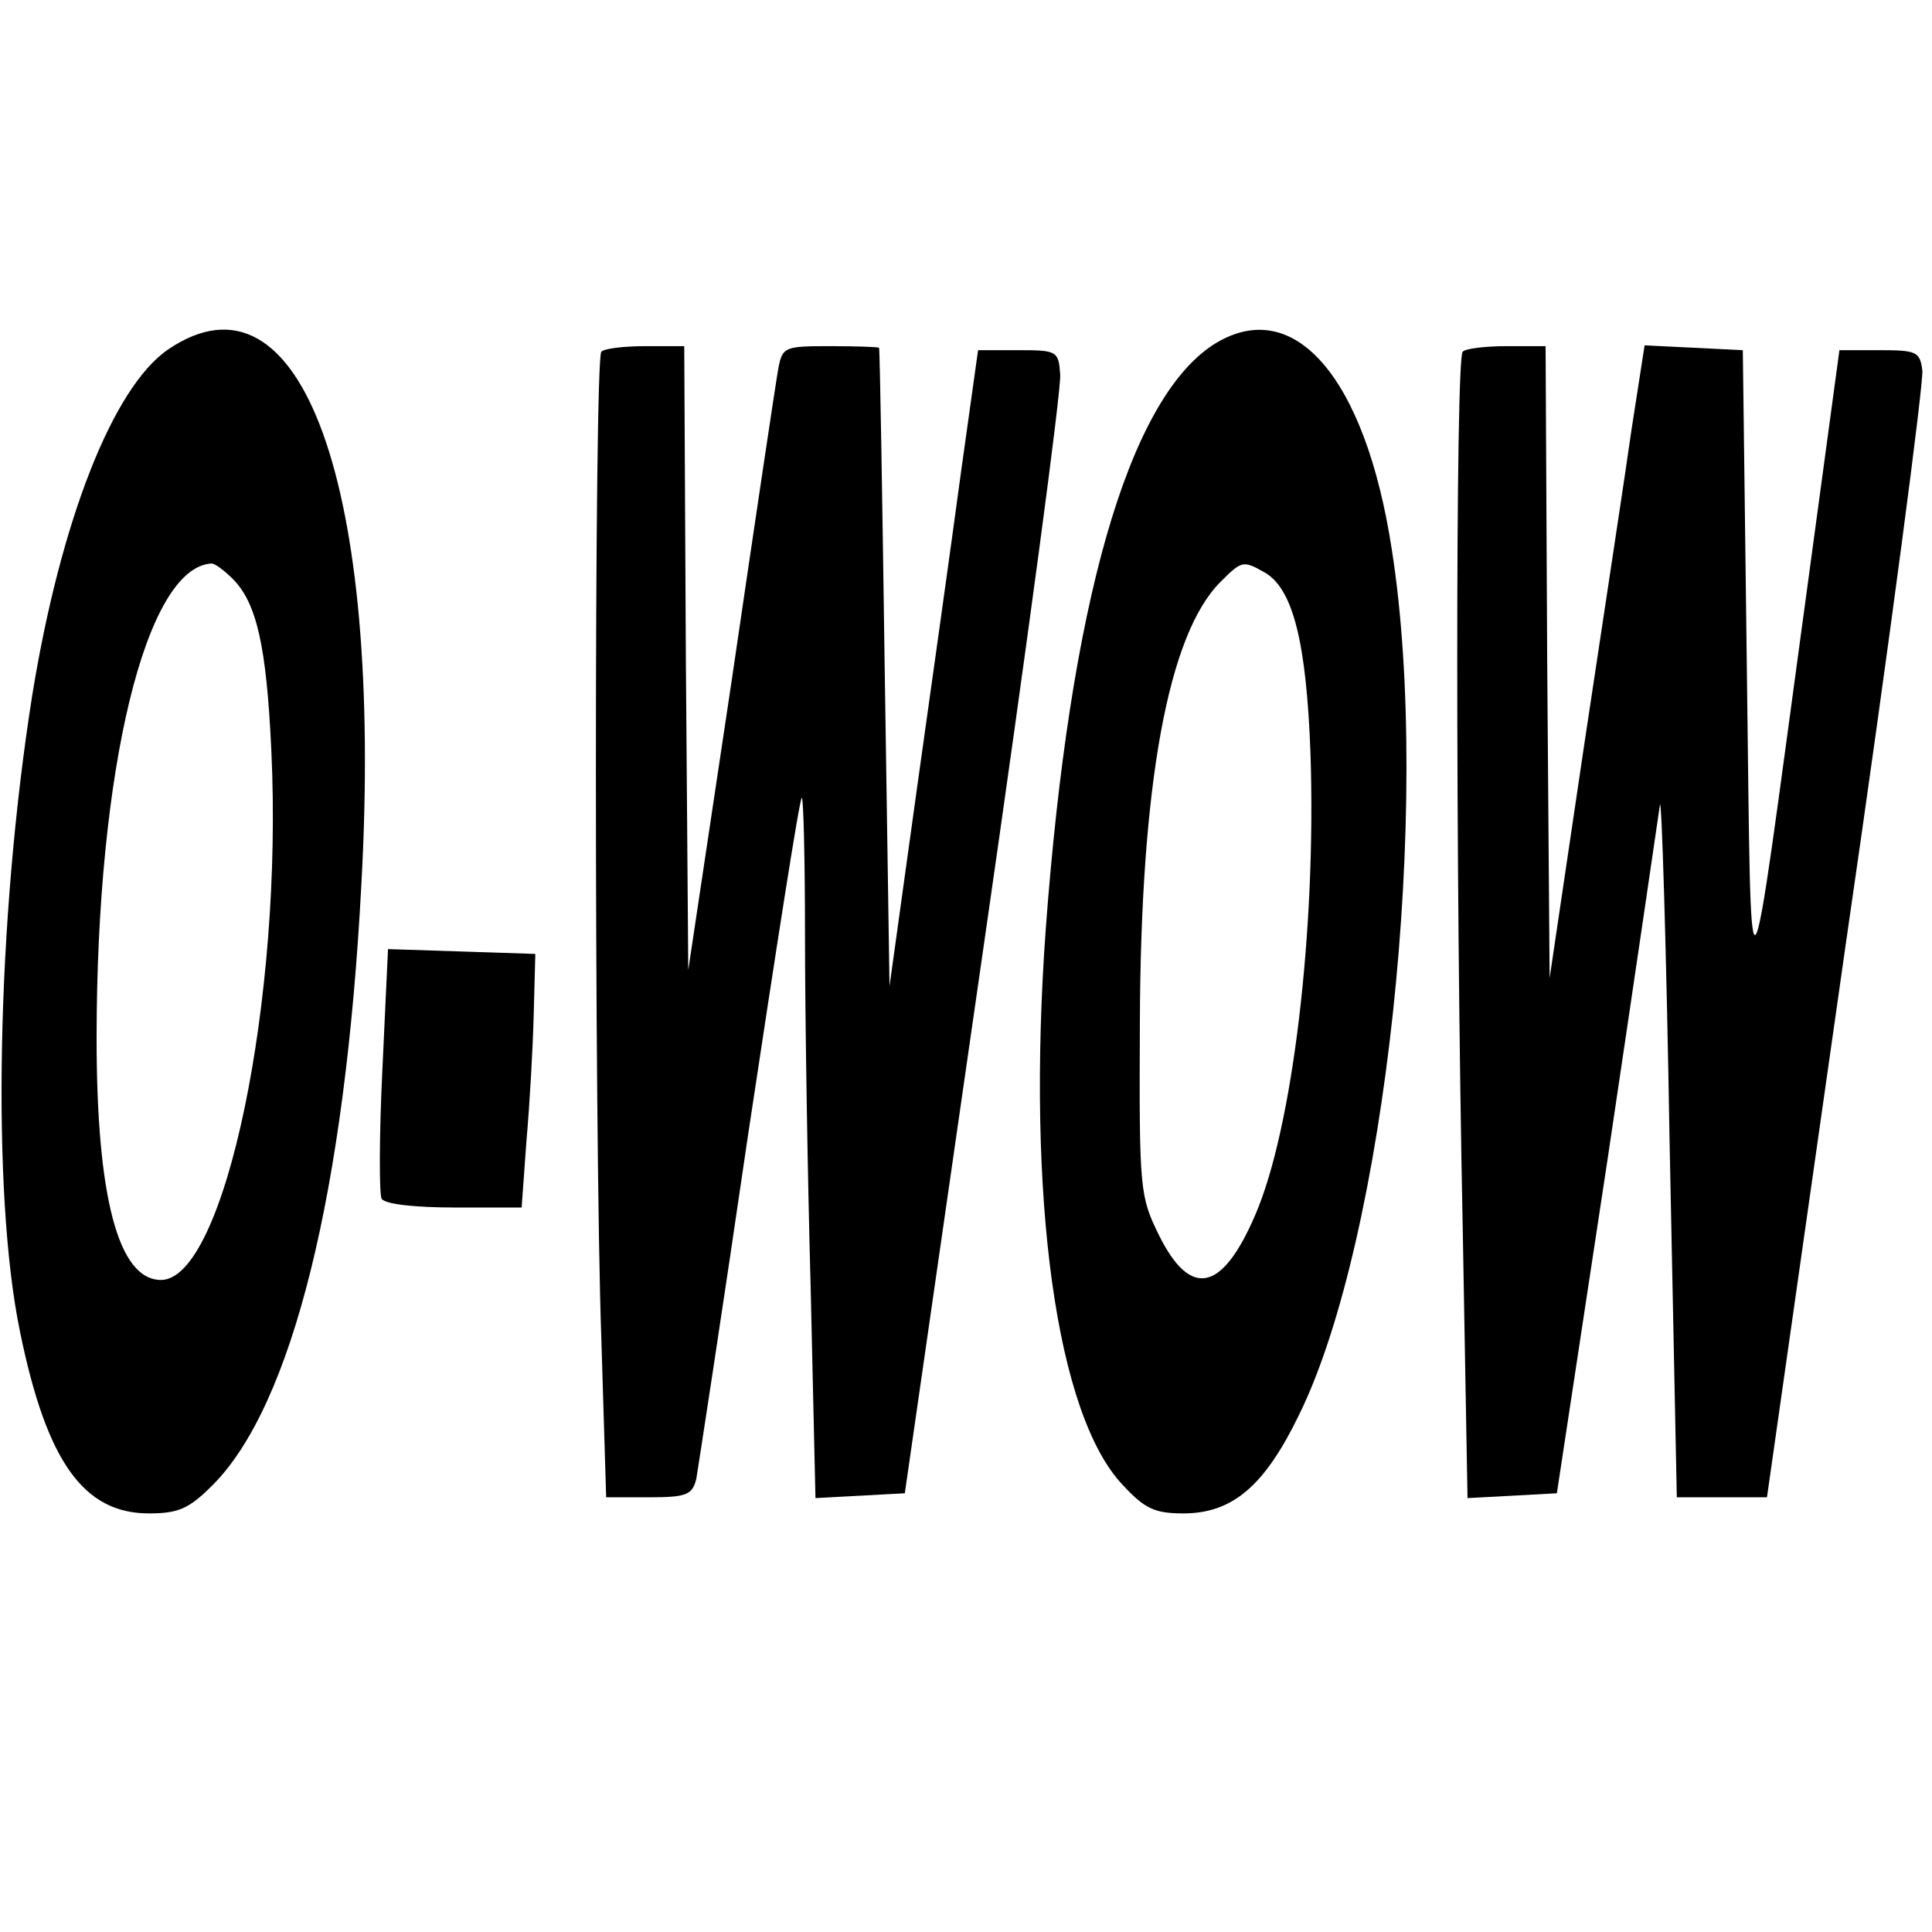 <?xml version="1.0" standalone="no"?>
<!DOCTYPE svg PUBLIC "-//W3C//DTD SVG 20010904//EN"
 "http://www.w3.org/TR/2001/REC-SVG-20010904/DTD/svg10.dtd">
<svg version="1.0" xmlns="http://www.w3.org/2000/svg"
 width="240pt" height="240pt" viewBox="0 0 240 240"
 preserveAspectRatio="xMidYMid meet">
<g transform="translate(0,240) scale(0.1,-0.1)"
fill="#000000" stroke="none">
<path d="M209 1966 c-69 -47 -134 -214 -169 -430 -44 -278 -51 -618 -15 -791
33 -161 79 -225 160 -225 37 0 50 6 79 35 99 99 165 365 185 748 27 495 -75
775 -240 663z m80 -285 c30 -30 42 -84 48 -212 15 -310 -58 -659 -137 -659
-53 0 -80 103 -80 300 0 334 61 586 143 590 4 0 16 -9 26 -19z"/>
<path d="M1506 1971 c-105 -70 -177 -321 -207 -726 -24 -333 13 -603 96 -690
27 -29 39 -35 75 -35 61 0 101 34 144 123 107 218 165 755 115 1074 -33 216
-123 319 -223 254z m63 -281 c37 -19 54 -87 59 -228 7 -217 -22 -464 -69 -572
-41 -95 -80 -103 -119 -25 -24 49 -25 55 -24 265 1 296 35 482 100 547 26 26
28 27 53 13z"/>
<path d="M747 1963 c-9 -8 -9 -970 0 -1226 l6 -197 53 0 c47 0 54 3 59 23 2
12 32 206 65 432 34 225 63 412 66 414 2 2 4 -74 4 -170 0 -96 3 -292 7 -437
l6 -263 56 3 55 3 98 680 c54 374 97 694 95 710 -2 29 -4 30 -52 30 l-50 0
-21 -150 c-11 -82 -36 -260 -55 -395 l-34 -245 -6 395 c-3 217 -6 396 -7 398
-1 1 -28 2 -61 2 -56 0 -59 -1 -64 -27 -3 -16 -29 -190 -58 -388 l-54 -360 -3
388 -2 387 -48 0 c-27 0 -52 -3 -55 -7z"/>
<path d="M1817 1963 c-9 -8 -9 -649 0 -1086 l6 -338 56 3 55 3 63 415 c34 228
63 426 65 440 2 14 8 -174 12 -417 l9 -443 56 0 56 0 98 688 c55 378 97 699
95 712 -3 23 -7 25 -53 25 l-50 0 -42 -310 c-74 -544 -67 -537 -73 -85 l-5
395 -61 3 -61 3 -16 -103 c-8 -57 -35 -233 -59 -393 l-43 -290 -3 393 -2 392
-48 0 c-27 0 -52 -3 -55 -7z"/>
<path d="M475 1071 c-4 -82 -4 -154 -1 -160 4 -7 42 -11 91 -11 l83 0 6 83 c4
45 8 116 9 157 l2 75 -91 3 -92 3 -7 -150z"/>
</g>
</svg>
